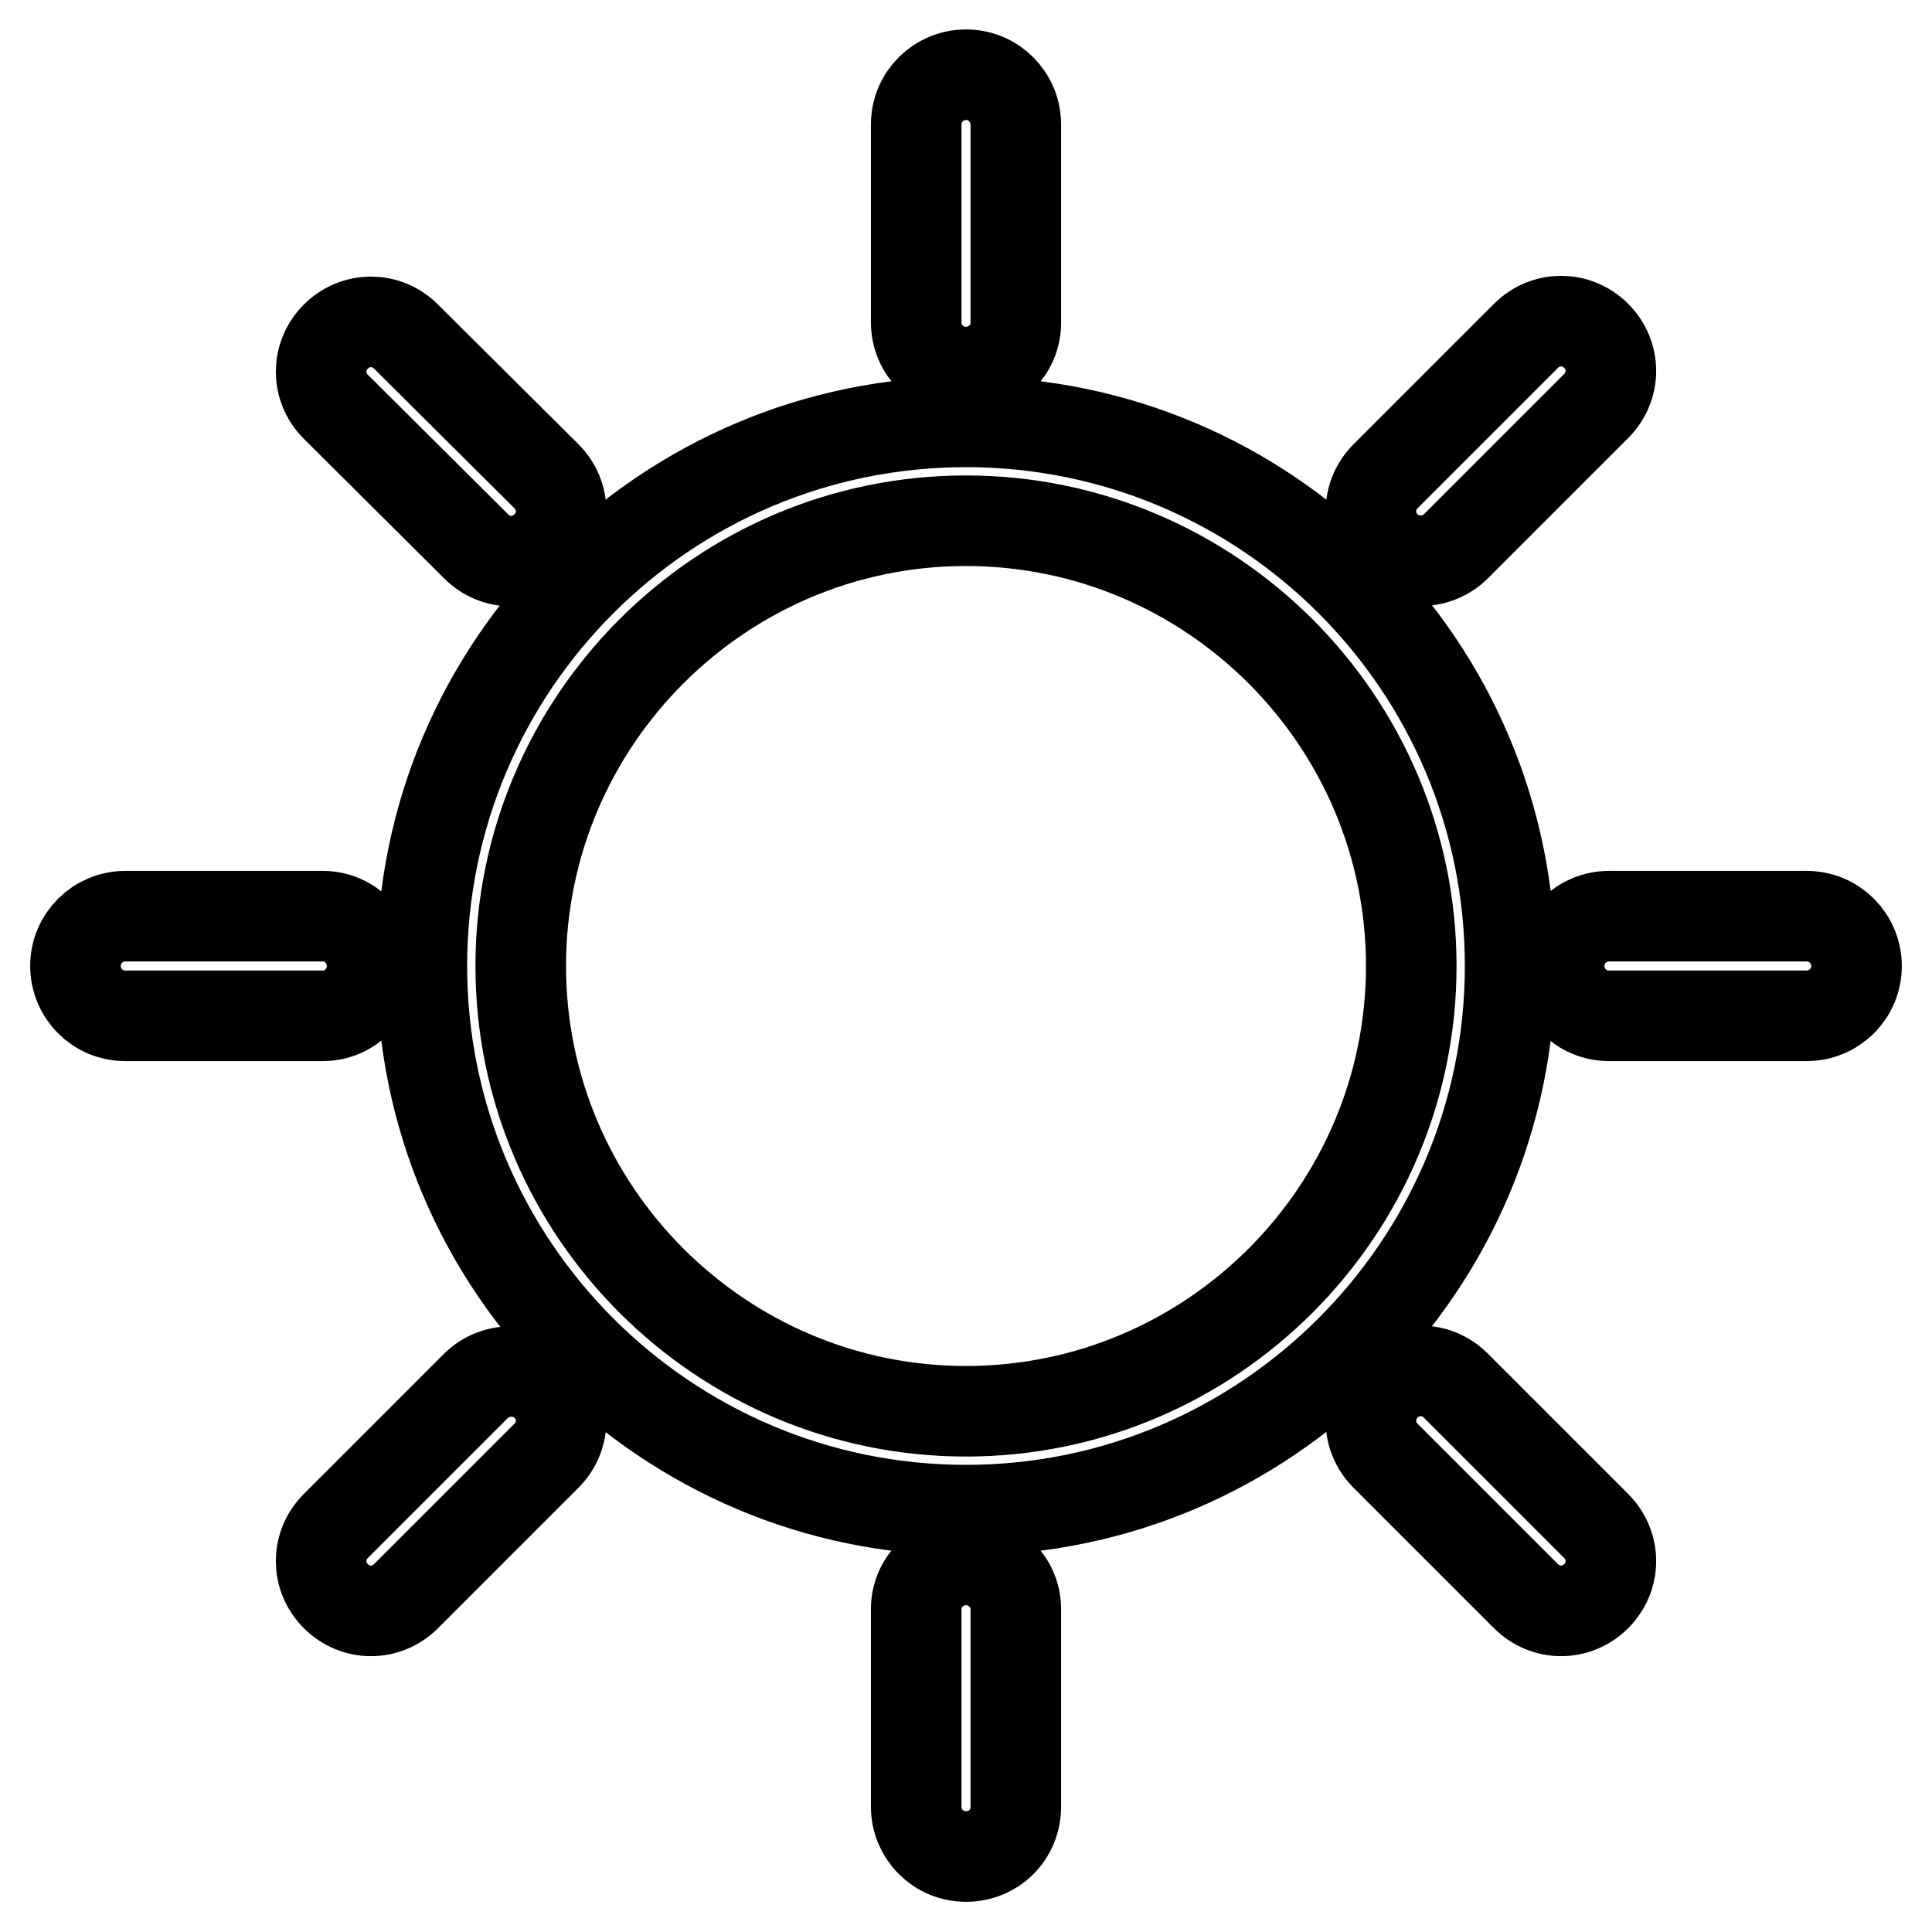 <?xml version="1.0" encoding="utf-8"?>
<!-- Svg Vector Icons : http://www.onlinewebfonts.com/icon -->
<!DOCTYPE svg PUBLIC "-//W3C//DTD SVG 1.1//EN" "http://www.w3.org/Graphics/SVG/1.1/DTD/svg11.dtd">
<svg version="1.1" xmlns="http://www.w3.org/2000/svg" xmlns:xlink="http://www.w3.org/1999/xlink" x="0px" y="0px" viewBox="0 0 256 256" enable-background="new 0 0 256 256" xml:space="preserve">
<g> <path stroke-width="12" fill-opacity="0" stroke="#000000"  d="M128,55.9c-39.8,0-72.1,32.3-72.1,72.1c0,39.8,32.4,72.1,72.1,72.1s72.1-32.4,72.1-72.1 C200.1,88.2,167.8,55.9,128,55.9z M128,187c-32.5,0-59-26.5-59-59c0-32.5,26.5-59,59-59c32.5,0,59,26.5,59,59 C187,160.5,160.5,187,128,187z M49.3,128c0-3.6-2.9-6.6-6.5-6.6c0,0,0,0,0,0H16.6c-3.6,0-6.6,2.9-6.6,6.6c0,3.6,2.9,6.6,6.6,6.6 h26.2C46.4,134.6,49.3,131.6,49.3,128C49.3,128,49.3,128,49.3,128z M239.4,121.4h-26.2c-3.6,0-6.6,2.9-6.6,6.6 c0,3.6,2.9,6.6,6.6,6.6c0,0,0,0,0,0h26.2c3.6,0,6.6-2.9,6.6-6.6C246,124.4,243.1,121.4,239.4,121.4L239.4,121.4z M63.1,183.6 l-18.6,18.6c-2.6,2.6-2.6,6.7,0,9.3s6.7,2.6,9.3,0l0,0l18.6-18.6c2.6-2.6,2.6-6.7,0-9.3C69.8,181.1,65.7,181.1,63.1,183.6z  M188.3,74.3c1.7,0,3.4-0.7,4.6-1.9l18.6-18.6c2.6-2.6,2.6-6.7,0-9.3c-2.6-2.6-6.7-2.6-9.3,0l-18.6,18.6c-2.6,2.6-2.6,6.7,0,9.3 C184.8,73.6,186.5,74.3,188.3,74.3L188.3,74.3z M128,206.7c-3.6,0-6.6,2.9-6.6,6.5c0,0,0,0,0,0v26.2c0,3.6,2.9,6.6,6.6,6.6 s6.6-2.9,6.6-6.6c0,0,0,0,0,0v-26.2C134.6,209.6,131.6,206.7,128,206.7C128,206.7,128,206.7,128,206.7z M128,49.3 c3.6,0,6.6-2.9,6.6-6.5c0,0,0,0,0,0V16.5c0-3.6-2.9-6.6-6.6-6.6c-3.6,0-6.6,2.9-6.6,6.6v26.2C121.4,46.4,124.4,49.3,128,49.3 C128,49.3,128,49.3,128,49.3z M192.9,183.6c-2.6-2.6-6.7-2.6-9.3,0c-2.6,2.6-2.6,6.7,0,9.3l18.6,18.6c2.6,2.6,6.7,2.6,9.3,0 c2.6-2.6,2.6-6.7,0-9.3l0,0L192.9,183.6z"/> <path stroke-width="12" fill-opacity="0" stroke="#000000"  d="M63.1,72.4c2.6,2.6,6.7,2.6,9.3,0c2.6-2.6,2.6-6.7,0-9.3L53.8,44.6c-2.6-2.6-6.7-2.6-9.3,0 c-2.6,2.6-2.6,6.7,0,9.3L63.1,72.4z"/></g>
</svg>